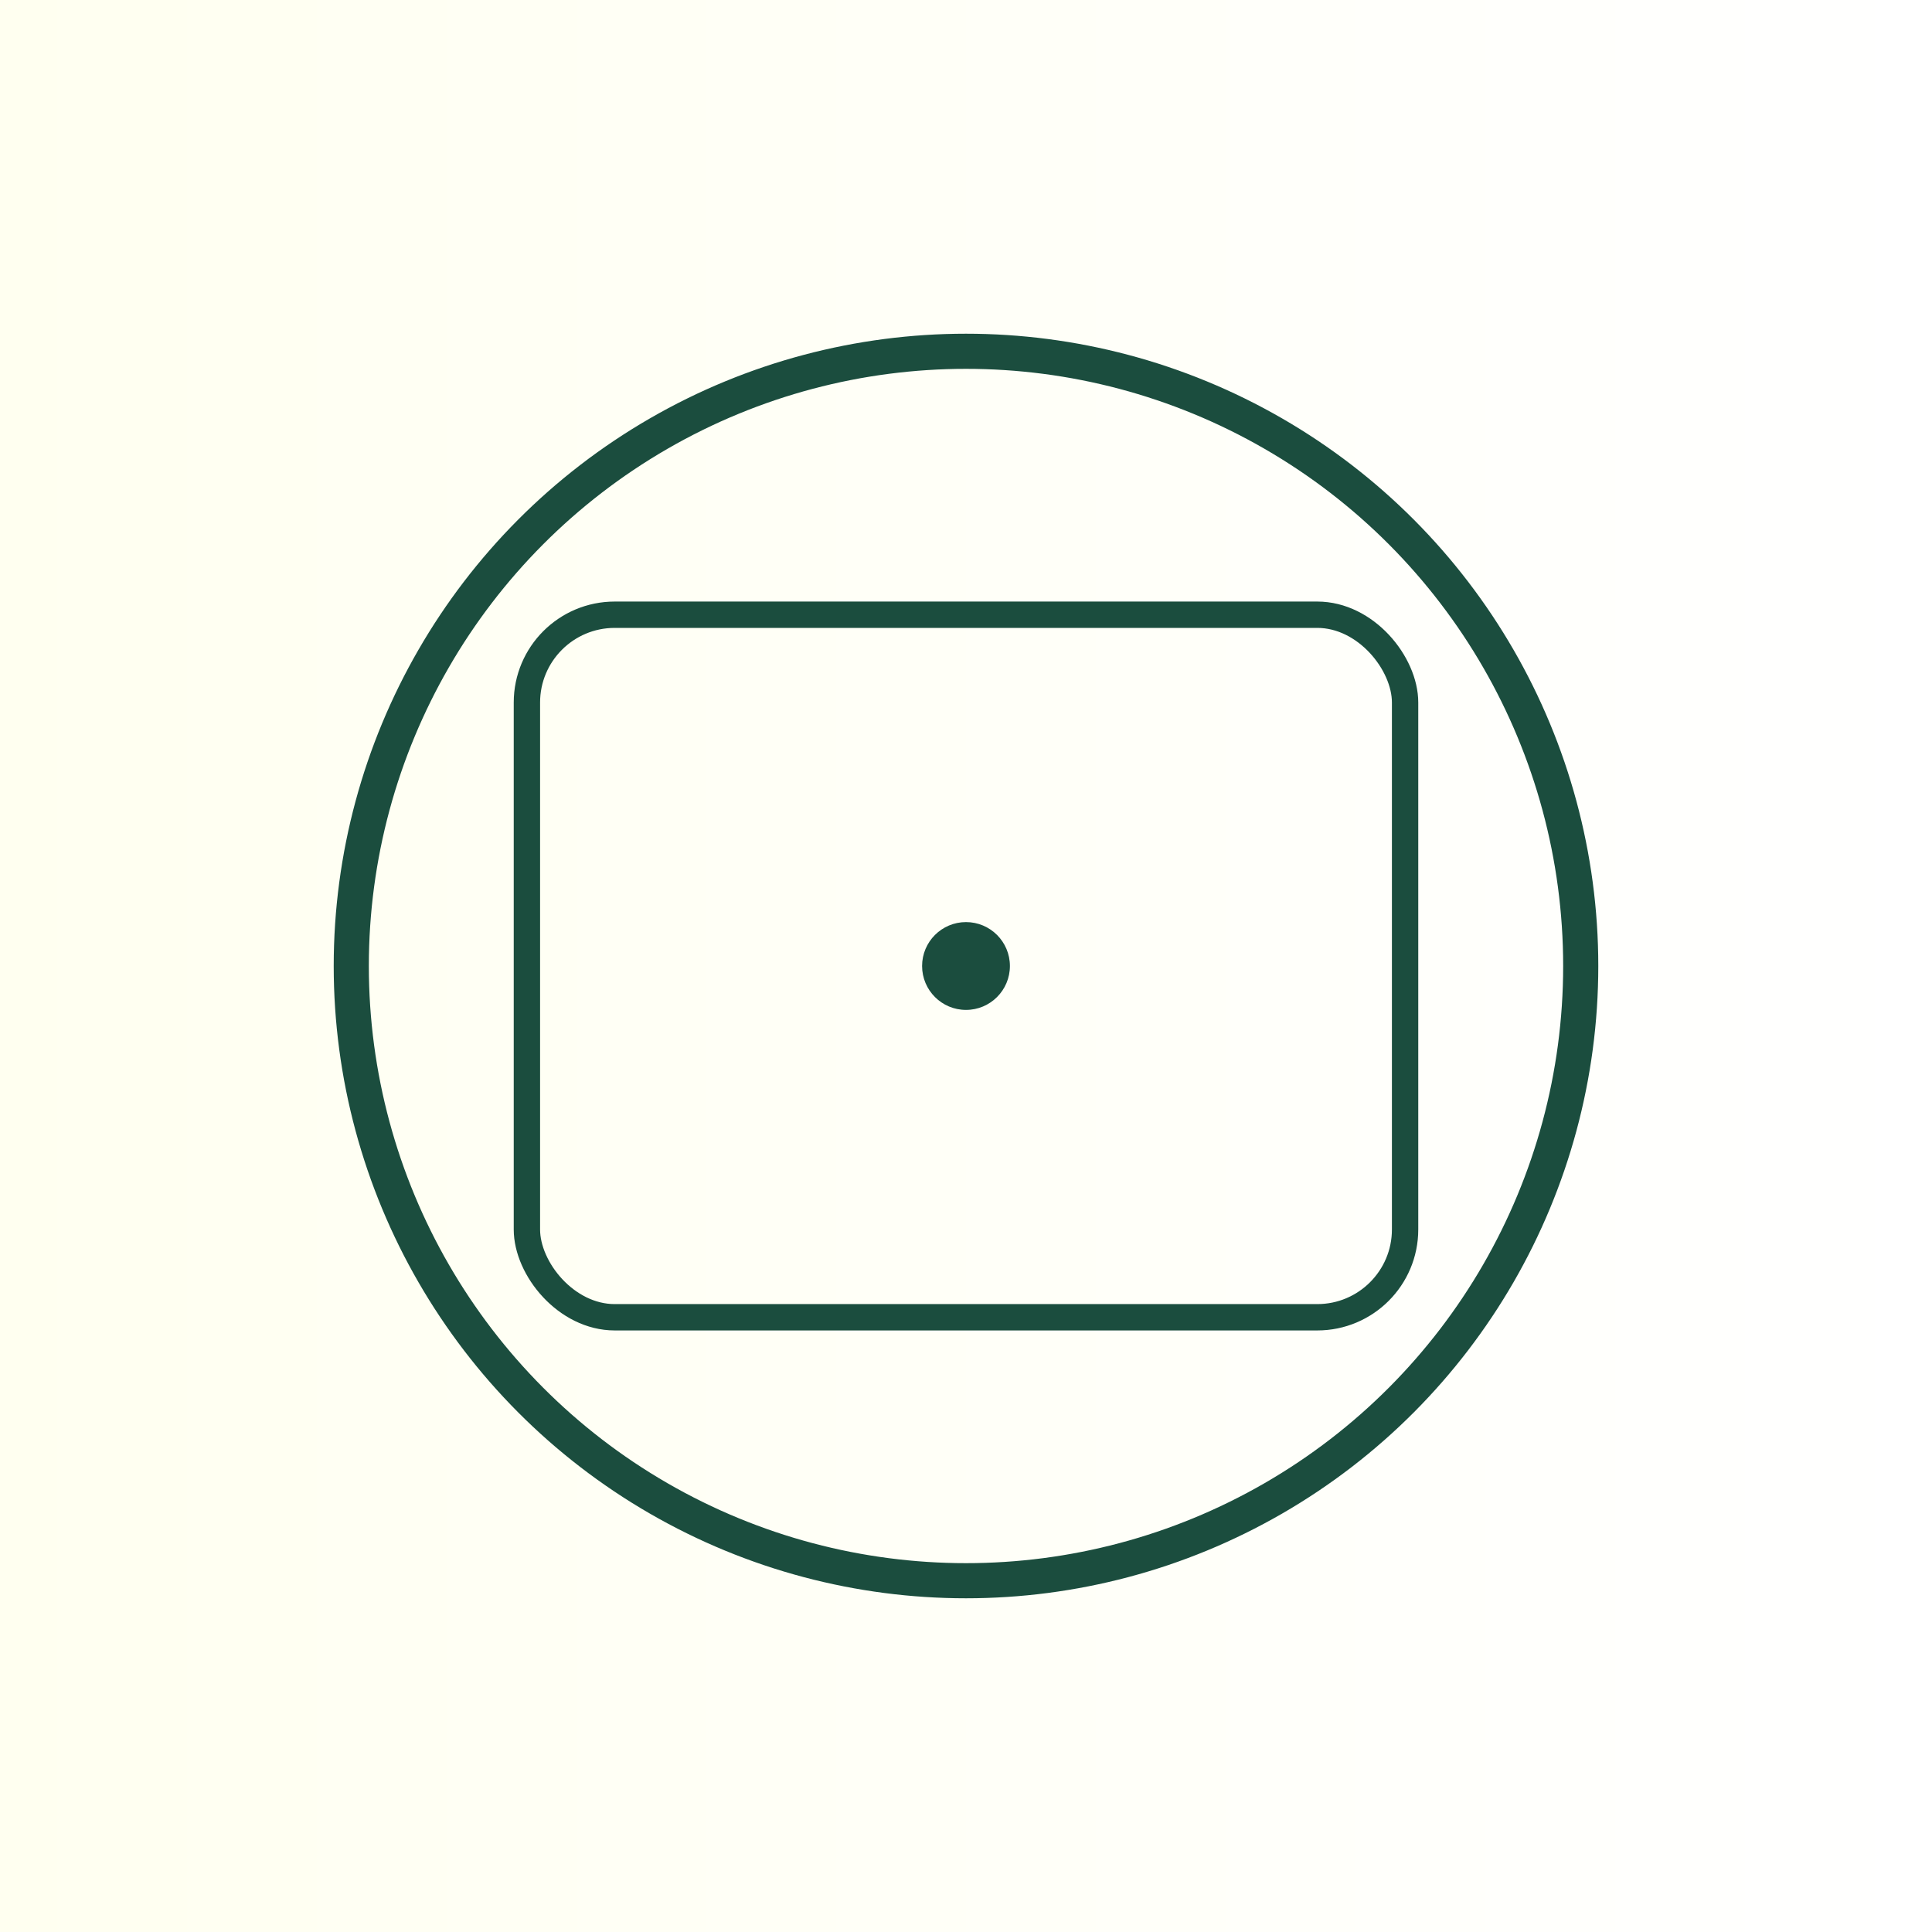 <svg xmlns="http://www.w3.org/2000/svg" viewBox="0 0 220 220"><rect x="0" y="0" width="220" height="220" fill="#808080" stroke="none"/><defs><linearGradient id="a" x1="0" x2="1"><stop offset="0%" stop-color="ivory"/><stop offset="100%" stop-color="#fff"/></linearGradient></defs><path fill="url(#a)" d="M0 0h220v220H0z"/><circle cx="110" cy="110" r="70" fill="none" stroke="#1B4D3E" stroke-width="4"/><rect width="100" height="80" x="60" y="70" fill="none" stroke="#1B4D3E" stroke-width="3" rx="10"/><circle cx="110" cy="110" r="5" fill="#1B4D3E"/></svg>
